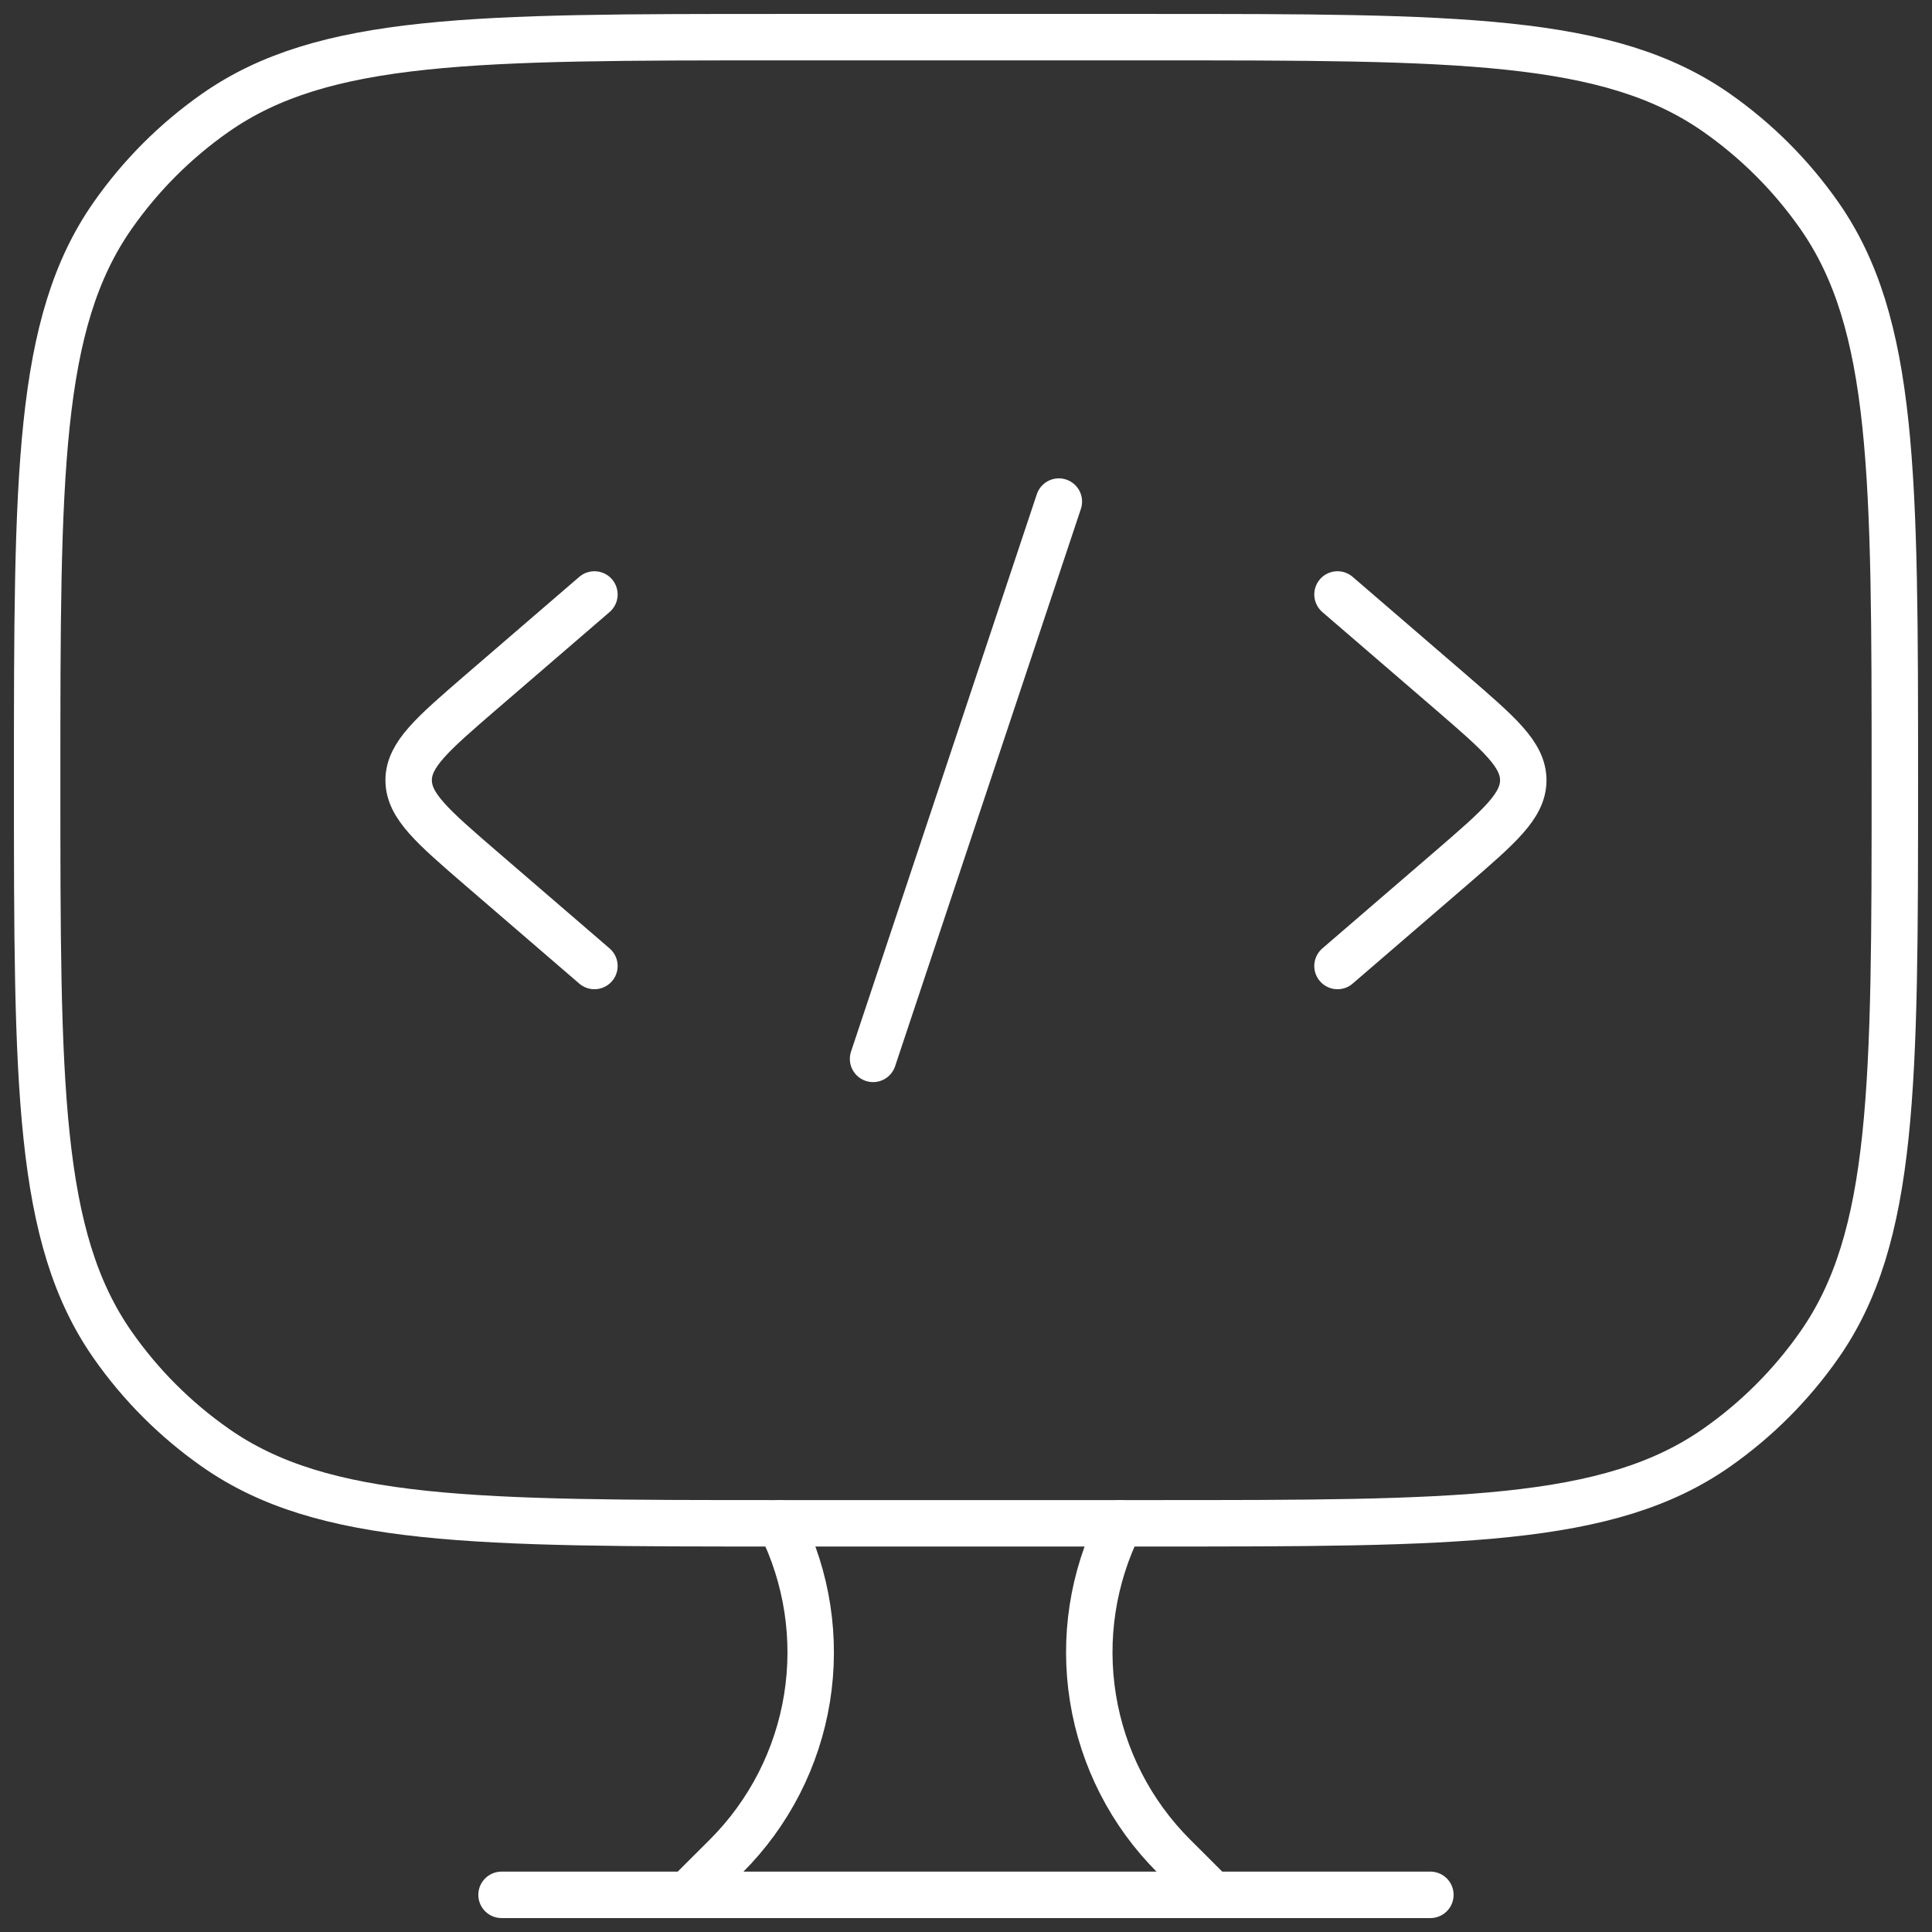 <svg width="104" height="104" viewBox="0 0 104 104" fill="none" xmlns="http://www.w3.org/2000/svg">
<rect x="0" y="0" width="104" height="104" fill="#333333" stroke="none"/>
<path d="M62 2H42C25.6 2 17.405 2 11.595 6.07C9.445 7.575 7.575 9.445 6.07 11.595C2 17.4 2 25.6 2 42C2 58.4 2 66.595 6.07 72.405C7.575 74.555 9.445 76.425 11.595 77.93C17.4 82 25.6 82 42 82H62C78.4 82 86.595 82 92.405 77.93C94.555 76.425 96.425 74.555 97.93 72.405C102 66.6 102 58.4 102 42C102 25.6 102 17.405 97.93 11.595C96.425 9.445 94.555 7.575 92.405 6.07C86.6 2 78.4 2 62 2Z" stroke="white" stroke-width="2.5" stroke-linecap="round" stroke-linejoin="round"/>
<path d="M71.998 32L78.133 37.285C80.708 39.51 81.998 40.62 81.998 42C81.998 43.38 80.708 44.49 78.133 46.715L71.998 52M31.998 32L25.863 37.285C23.288 39.51 21.998 40.62 21.998 42C21.998 43.38 23.288 44.49 25.863 46.715L31.998 52M56.998 27L46.998 57M65.278 102L63.178 99.905C60.875 97.603 59.356 94.635 58.836 91.421C58.315 88.207 58.82 84.911 60.278 82M36.998 102L39.098 99.905C41.401 97.603 42.92 94.635 43.441 91.421C43.961 88.207 43.456 84.911 41.998 82M26.998 102H76.998" stroke="white" stroke-width="2.5" stroke-linecap="round" stroke-linejoin="round"/>
</svg>
